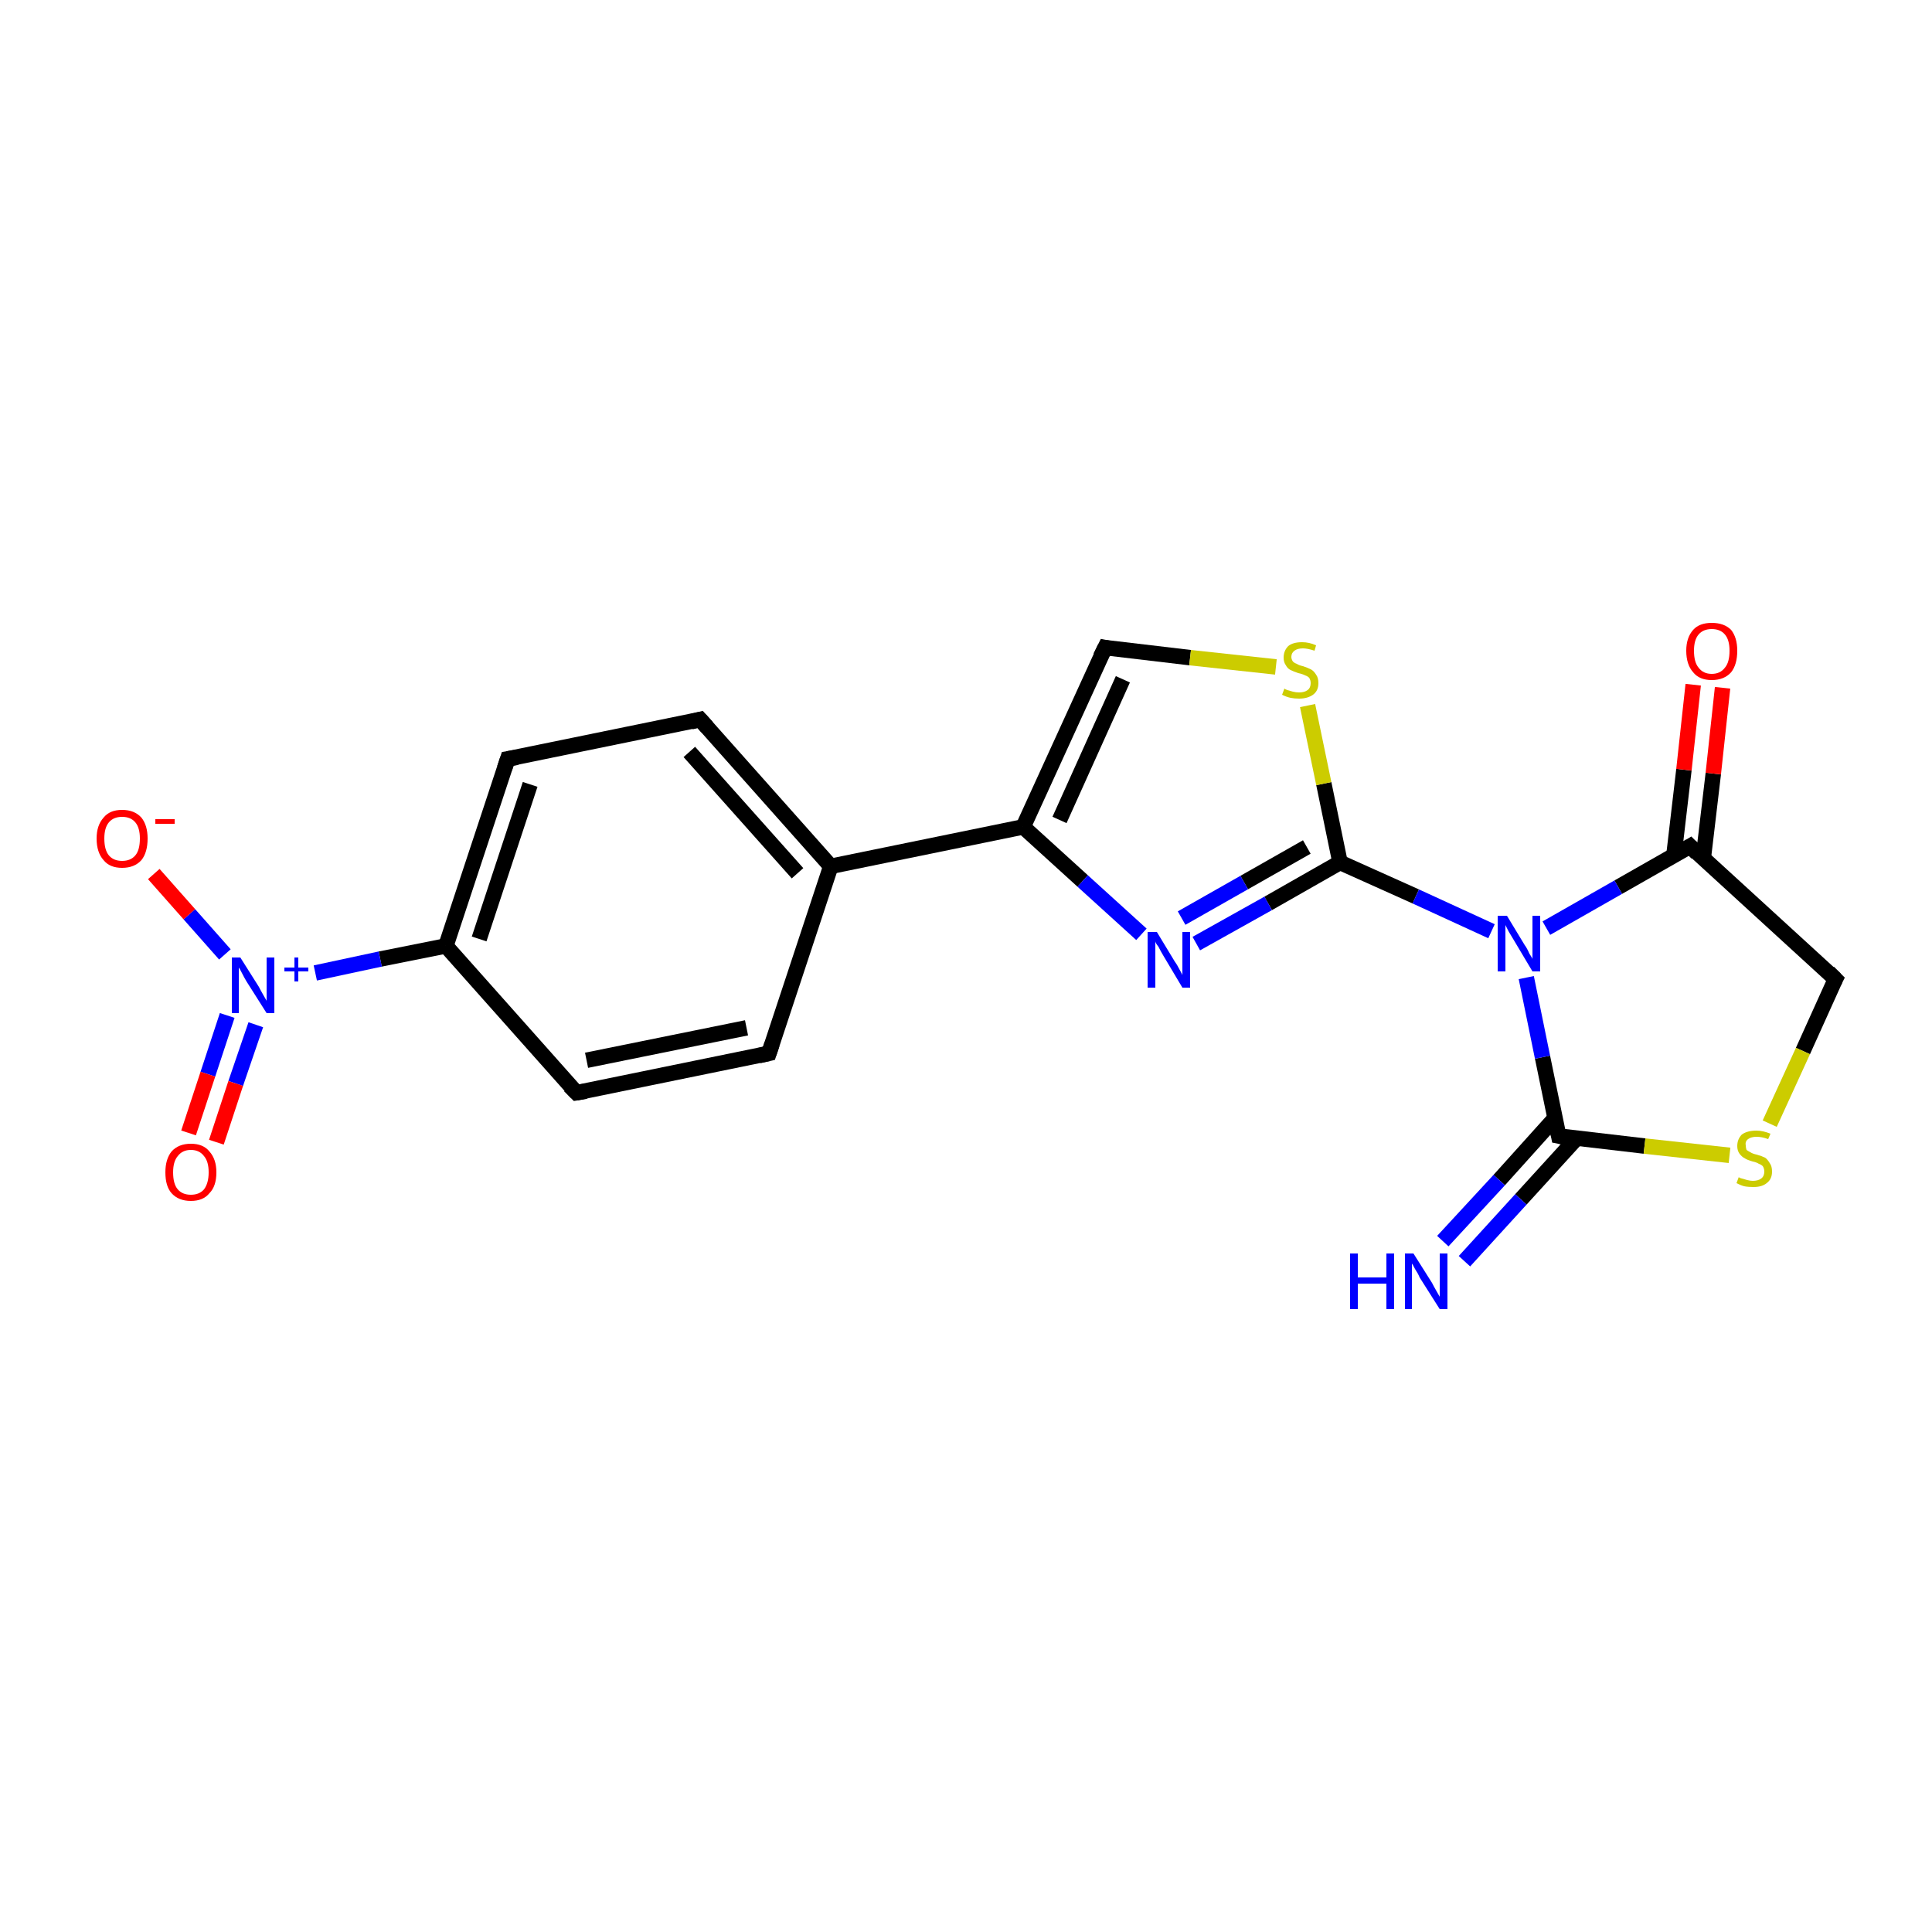 <?xml version='1.0' encoding='iso-8859-1'?>
<svg version='1.1' baseProfile='full'
              xmlns='http://www.w3.org/2000/svg'
                      xmlns:rdkit='http://www.rdkit.org/xml'
                      xmlns:xlink='http://www.w3.org/1999/xlink'
                  xml:space='preserve'
width='250px' height='250px' viewBox='0 0 250 250'>
<!-- END OF HEADER -->
<rect style='opacity:1.0;fill:#FFFFFF;stroke:none' width='250.0' height='250.0' x='0.0' y='0.0'> </rect>
<path class='bond-0 atom-0 atom-2' d='M 99.5,136.3 L 74.6,141.4' style='fill:none;fill-rule:evenodd;stroke:#000000;stroke-width:2.0px;stroke-linecap:butt;stroke-linejoin:miter;stroke-opacity:1' />
<path class='bond-0 atom-0 atom-2' d='M 96.6,133.0 L 75.9,137.2' style='fill:none;fill-rule:evenodd;stroke:#000000;stroke-width:2.0px;stroke-linecap:butt;stroke-linejoin:miter;stroke-opacity:1' />
<path class='bond-1 atom-0 atom-6' d='M 99.5,136.3 L 107.5,112.1' style='fill:none;fill-rule:evenodd;stroke:#000000;stroke-width:2.0px;stroke-linecap:butt;stroke-linejoin:miter;stroke-opacity:1' />
<path class='bond-2 atom-1 atom-3' d='M 90.6,93.1 L 65.7,98.2' style='fill:none;fill-rule:evenodd;stroke:#000000;stroke-width:2.0px;stroke-linecap:butt;stroke-linejoin:miter;stroke-opacity:1' />
<path class='bond-3 atom-1 atom-6' d='M 90.6,93.1 L 107.5,112.1' style='fill:none;fill-rule:evenodd;stroke:#000000;stroke-width:2.0px;stroke-linecap:butt;stroke-linejoin:miter;stroke-opacity:1' />
<path class='bond-3 atom-1 atom-6' d='M 89.2,97.3 L 103.2,113.0' style='fill:none;fill-rule:evenodd;stroke:#000000;stroke-width:2.0px;stroke-linecap:butt;stroke-linejoin:miter;stroke-opacity:1' />
<path class='bond-4 atom-2 atom-7' d='M 74.6,141.4 L 57.7,122.4' style='fill:none;fill-rule:evenodd;stroke:#000000;stroke-width:2.0px;stroke-linecap:butt;stroke-linejoin:miter;stroke-opacity:1' />
<path class='bond-5 atom-3 atom-7' d='M 65.7,98.2 L 57.7,122.4' style='fill:none;fill-rule:evenodd;stroke:#000000;stroke-width:2.0px;stroke-linecap:butt;stroke-linejoin:miter;stroke-opacity:1' />
<path class='bond-5 atom-3 atom-7' d='M 68.6,101.5 L 62.0,121.5' style='fill:none;fill-rule:evenodd;stroke:#000000;stroke-width:2.0px;stroke-linecap:butt;stroke-linejoin:miter;stroke-opacity:1' />
<path class='bond-6 atom-4 atom-8' d='M 143.0,83.8 L 132.4,107.0' style='fill:none;fill-rule:evenodd;stroke:#000000;stroke-width:2.0px;stroke-linecap:butt;stroke-linejoin:miter;stroke-opacity:1' />
<path class='bond-6 atom-4 atom-8' d='M 145.3,87.9 L 137.1,106.1' style='fill:none;fill-rule:evenodd;stroke:#000000;stroke-width:2.0px;stroke-linecap:butt;stroke-linejoin:miter;stroke-opacity:1' />
<path class='bond-7 atom-4 atom-20' d='M 143.0,83.8 L 154.0,85.1' style='fill:none;fill-rule:evenodd;stroke:#000000;stroke-width:2.0px;stroke-linecap:butt;stroke-linejoin:miter;stroke-opacity:1' />
<path class='bond-7 atom-4 atom-20' d='M 154.0,85.1 L 165.1,86.3' style='fill:none;fill-rule:evenodd;stroke:#CCCC00;stroke-width:2.0px;stroke-linecap:butt;stroke-linejoin:miter;stroke-opacity:1' />
<path class='bond-8 atom-5 atom-9' d='M 237.5,126.7 L 218.7,109.5' style='fill:none;fill-rule:evenodd;stroke:#000000;stroke-width:2.0px;stroke-linecap:butt;stroke-linejoin:miter;stroke-opacity:1' />
<path class='bond-9 atom-5 atom-19' d='M 237.5,126.7 L 233.3,136.0' style='fill:none;fill-rule:evenodd;stroke:#000000;stroke-width:2.0px;stroke-linecap:butt;stroke-linejoin:miter;stroke-opacity:1' />
<path class='bond-9 atom-5 atom-19' d='M 233.3,136.0 L 229.0,145.4' style='fill:none;fill-rule:evenodd;stroke:#CCCC00;stroke-width:2.0px;stroke-linecap:butt;stroke-linejoin:miter;stroke-opacity:1' />
<path class='bond-10 atom-6 atom-8' d='M 107.5,112.1 L 132.4,107.0' style='fill:none;fill-rule:evenodd;stroke:#000000;stroke-width:2.0px;stroke-linecap:butt;stroke-linejoin:miter;stroke-opacity:1' />
<path class='bond-11 atom-7 atom-15' d='M 57.7,122.4 L 49.2,124.1' style='fill:none;fill-rule:evenodd;stroke:#000000;stroke-width:2.0px;stroke-linecap:butt;stroke-linejoin:miter;stroke-opacity:1' />
<path class='bond-11 atom-7 atom-15' d='M 49.2,124.1 L 40.8,125.9' style='fill:none;fill-rule:evenodd;stroke:#0000FF;stroke-width:2.0px;stroke-linecap:butt;stroke-linejoin:miter;stroke-opacity:1' />
<path class='bond-12 atom-8 atom-13' d='M 132.4,107.0 L 140.1,114.0' style='fill:none;fill-rule:evenodd;stroke:#000000;stroke-width:2.0px;stroke-linecap:butt;stroke-linejoin:miter;stroke-opacity:1' />
<path class='bond-12 atom-8 atom-13' d='M 140.1,114.0 L 147.7,120.9' style='fill:none;fill-rule:evenodd;stroke:#0000FF;stroke-width:2.0px;stroke-linecap:butt;stroke-linejoin:miter;stroke-opacity:1' />
<path class='bond-13 atom-9 atom-14' d='M 218.7,109.5 L 209.4,114.8' style='fill:none;fill-rule:evenodd;stroke:#000000;stroke-width:2.0px;stroke-linecap:butt;stroke-linejoin:miter;stroke-opacity:1' />
<path class='bond-13 atom-9 atom-14' d='M 209.4,114.8 L 200.1,120.1' style='fill:none;fill-rule:evenodd;stroke:#0000FF;stroke-width:2.0px;stroke-linecap:butt;stroke-linejoin:miter;stroke-opacity:1' />
<path class='bond-14 atom-9 atom-16' d='M 220.4,111.1 L 221.7,100.1' style='fill:none;fill-rule:evenodd;stroke:#000000;stroke-width:2.0px;stroke-linecap:butt;stroke-linejoin:miter;stroke-opacity:1' />
<path class='bond-14 atom-9 atom-16' d='M 221.7,100.1 L 222.9,89.0' style='fill:none;fill-rule:evenodd;stroke:#FF0000;stroke-width:2.0px;stroke-linecap:butt;stroke-linejoin:miter;stroke-opacity:1' />
<path class='bond-14 atom-9 atom-16' d='M 216.6,110.7 L 217.9,99.6' style='fill:none;fill-rule:evenodd;stroke:#000000;stroke-width:2.0px;stroke-linecap:butt;stroke-linejoin:miter;stroke-opacity:1' />
<path class='bond-14 atom-9 atom-16' d='M 217.9,99.6 L 219.1,88.6' style='fill:none;fill-rule:evenodd;stroke:#FF0000;stroke-width:2.0px;stroke-linecap:butt;stroke-linejoin:miter;stroke-opacity:1' />
<path class='bond-15 atom-10 atom-12' d='M 201.2,144.7 L 194.0,152.7' style='fill:none;fill-rule:evenodd;stroke:#000000;stroke-width:2.0px;stroke-linecap:butt;stroke-linejoin:miter;stroke-opacity:1' />
<path class='bond-15 atom-10 atom-12' d='M 194.0,152.7 L 186.7,160.6' style='fill:none;fill-rule:evenodd;stroke:#0000FF;stroke-width:2.0px;stroke-linecap:butt;stroke-linejoin:miter;stroke-opacity:1' />
<path class='bond-15 atom-10 atom-12' d='M 204.0,147.3 L 196.8,155.2' style='fill:none;fill-rule:evenodd;stroke:#000000;stroke-width:2.0px;stroke-linecap:butt;stroke-linejoin:miter;stroke-opacity:1' />
<path class='bond-15 atom-10 atom-12' d='M 196.8,155.2 L 189.5,163.2' style='fill:none;fill-rule:evenodd;stroke:#0000FF;stroke-width:2.0px;stroke-linecap:butt;stroke-linejoin:miter;stroke-opacity:1' />
<path class='bond-16 atom-10 atom-14' d='M 201.7,147.0 L 199.6,136.8' style='fill:none;fill-rule:evenodd;stroke:#000000;stroke-width:2.0px;stroke-linecap:butt;stroke-linejoin:miter;stroke-opacity:1' />
<path class='bond-16 atom-10 atom-14' d='M 199.6,136.8 L 197.5,126.5' style='fill:none;fill-rule:evenodd;stroke:#0000FF;stroke-width:2.0px;stroke-linecap:butt;stroke-linejoin:miter;stroke-opacity:1' />
<path class='bond-17 atom-10 atom-19' d='M 201.7,147.0 L 212.8,148.3' style='fill:none;fill-rule:evenodd;stroke:#000000;stroke-width:2.0px;stroke-linecap:butt;stroke-linejoin:miter;stroke-opacity:1' />
<path class='bond-17 atom-10 atom-19' d='M 212.8,148.3 L 223.8,149.5' style='fill:none;fill-rule:evenodd;stroke:#CCCC00;stroke-width:2.0px;stroke-linecap:butt;stroke-linejoin:miter;stroke-opacity:1' />
<path class='bond-18 atom-11 atom-13' d='M 173.4,111.6 L 164.1,116.9' style='fill:none;fill-rule:evenodd;stroke:#000000;stroke-width:2.0px;stroke-linecap:butt;stroke-linejoin:miter;stroke-opacity:1' />
<path class='bond-18 atom-11 atom-13' d='M 164.1,116.9 L 154.8,122.1' style='fill:none;fill-rule:evenodd;stroke:#0000FF;stroke-width:2.0px;stroke-linecap:butt;stroke-linejoin:miter;stroke-opacity:1' />
<path class='bond-18 atom-11 atom-13' d='M 169.1,109.6 L 161.0,114.2' style='fill:none;fill-rule:evenodd;stroke:#000000;stroke-width:2.0px;stroke-linecap:butt;stroke-linejoin:miter;stroke-opacity:1' />
<path class='bond-18 atom-11 atom-13' d='M 161.0,114.2 L 152.9,118.8' style='fill:none;fill-rule:evenodd;stroke:#0000FF;stroke-width:2.0px;stroke-linecap:butt;stroke-linejoin:miter;stroke-opacity:1' />
<path class='bond-19 atom-11 atom-14' d='M 173.4,111.6 L 183.2,116.0' style='fill:none;fill-rule:evenodd;stroke:#000000;stroke-width:2.0px;stroke-linecap:butt;stroke-linejoin:miter;stroke-opacity:1' />
<path class='bond-19 atom-11 atom-14' d='M 183.2,116.0 L 193.0,120.5' style='fill:none;fill-rule:evenodd;stroke:#0000FF;stroke-width:2.0px;stroke-linecap:butt;stroke-linejoin:miter;stroke-opacity:1' />
<path class='bond-20 atom-11 atom-20' d='M 173.4,111.6 L 171.3,101.4' style='fill:none;fill-rule:evenodd;stroke:#000000;stroke-width:2.0px;stroke-linecap:butt;stroke-linejoin:miter;stroke-opacity:1' />
<path class='bond-20 atom-11 atom-20' d='M 171.3,101.4 L 169.2,91.3' style='fill:none;fill-rule:evenodd;stroke:#CCCC00;stroke-width:2.0px;stroke-linecap:butt;stroke-linejoin:miter;stroke-opacity:1' />
<path class='bond-21 atom-15 atom-17' d='M 29.1,123.5 L 24.5,118.3' style='fill:none;fill-rule:evenodd;stroke:#0000FF;stroke-width:2.0px;stroke-linecap:butt;stroke-linejoin:miter;stroke-opacity:1' />
<path class='bond-21 atom-15 atom-17' d='M 24.5,118.3 L 19.9,113.1' style='fill:none;fill-rule:evenodd;stroke:#FF0000;stroke-width:2.0px;stroke-linecap:butt;stroke-linejoin:miter;stroke-opacity:1' />
<path class='bond-22 atom-15 atom-18' d='M 29.4,131.4 L 26.9,139.0' style='fill:none;fill-rule:evenodd;stroke:#0000FF;stroke-width:2.0px;stroke-linecap:butt;stroke-linejoin:miter;stroke-opacity:1' />
<path class='bond-22 atom-15 atom-18' d='M 26.9,139.0 L 24.4,146.6' style='fill:none;fill-rule:evenodd;stroke:#FF0000;stroke-width:2.0px;stroke-linecap:butt;stroke-linejoin:miter;stroke-opacity:1' />
<path class='bond-22 atom-15 atom-18' d='M 33.1,132.6 L 30.5,140.2' style='fill:none;fill-rule:evenodd;stroke:#0000FF;stroke-width:2.0px;stroke-linecap:butt;stroke-linejoin:miter;stroke-opacity:1' />
<path class='bond-22 atom-15 atom-18' d='M 30.5,140.2 L 28.0,147.8' style='fill:none;fill-rule:evenodd;stroke:#FF0000;stroke-width:2.0px;stroke-linecap:butt;stroke-linejoin:miter;stroke-opacity:1' />
<path d='M 98.2,136.6 L 99.5,136.3 L 99.9,135.1' style='fill:none;stroke:#000000;stroke-width:2.0px;stroke-linecap:butt;stroke-linejoin:miter;stroke-opacity:1;' />
<path d='M 89.4,93.4 L 90.6,93.1 L 91.5,94.1' style='fill:none;stroke:#000000;stroke-width:2.0px;stroke-linecap:butt;stroke-linejoin:miter;stroke-opacity:1;' />
<path d='M 75.8,141.2 L 74.6,141.4 L 73.7,140.5' style='fill:none;stroke:#000000;stroke-width:2.0px;stroke-linecap:butt;stroke-linejoin:miter;stroke-opacity:1;' />
<path d='M 66.9,98.0 L 65.7,98.2 L 65.3,99.4' style='fill:none;stroke:#000000;stroke-width:2.0px;stroke-linecap:butt;stroke-linejoin:miter;stroke-opacity:1;' />
<path d='M 142.4,85.0 L 143.0,83.8 L 143.5,83.9' style='fill:none;stroke:#000000;stroke-width:2.0px;stroke-linecap:butt;stroke-linejoin:miter;stroke-opacity:1;' />
<path d='M 236.6,125.8 L 237.5,126.7 L 237.3,127.1' style='fill:none;stroke:#000000;stroke-width:2.0px;stroke-linecap:butt;stroke-linejoin:miter;stroke-opacity:1;' />
<path d='M 219.6,110.4 L 218.7,109.5 L 218.2,109.8' style='fill:none;stroke:#000000;stroke-width:2.0px;stroke-linecap:butt;stroke-linejoin:miter;stroke-opacity:1;' />
<path d='M 201.6,146.5 L 201.7,147.0 L 202.2,147.1' style='fill:none;stroke:#000000;stroke-width:2.0px;stroke-linecap:butt;stroke-linejoin:miter;stroke-opacity:1;' />
<path class='atom-12' d='M 174.7 162.2
L 175.7 162.2
L 175.7 165.3
L 179.4 165.3
L 179.4 162.2
L 180.4 162.2
L 180.4 169.4
L 179.4 169.4
L 179.4 166.1
L 175.7 166.1
L 175.7 169.4
L 174.7 169.4
L 174.7 162.2
' fill='#0000FF'/>
<path class='atom-12' d='M 182.9 162.2
L 185.3 166.0
Q 185.5 166.4, 185.9 167.1
Q 186.3 167.8, 186.3 167.8
L 186.3 162.2
L 187.3 162.2
L 187.3 169.4
L 186.3 169.4
L 183.7 165.3
Q 183.5 164.8, 183.1 164.2
Q 182.8 163.6, 182.7 163.5
L 182.7 169.4
L 181.8 169.4
L 181.8 162.2
L 182.9 162.2
' fill='#0000FF'/>
<path class='atom-13' d='M 149.7 120.6
L 152.0 124.4
Q 152.3 124.8, 152.6 125.4
Q 153.0 126.1, 153.0 126.2
L 153.0 120.6
L 154.0 120.6
L 154.0 127.8
L 153.0 127.8
L 150.5 123.6
Q 150.2 123.1, 149.9 122.5
Q 149.5 122.0, 149.5 121.8
L 149.5 127.8
L 148.5 127.8
L 148.5 120.6
L 149.7 120.6
' fill='#0000FF'/>
<path class='atom-14' d='M 195.0 118.5
L 197.3 122.3
Q 197.6 122.7, 197.9 123.4
Q 198.3 124.0, 198.3 124.1
L 198.3 118.5
L 199.3 118.5
L 199.3 125.7
L 198.3 125.7
L 195.8 121.5
Q 195.5 121.0, 195.2 120.5
Q 194.9 119.9, 194.8 119.7
L 194.8 125.7
L 193.8 125.7
L 193.8 118.5
L 195.0 118.5
' fill='#0000FF'/>
<path class='atom-15' d='M 31.1 123.9
L 33.5 127.7
Q 33.7 128.1, 34.1 128.8
Q 34.5 129.5, 34.5 129.5
L 34.5 123.9
L 35.5 123.9
L 35.5 131.1
L 34.5 131.1
L 31.9 127.0
Q 31.6 126.5, 31.3 125.9
Q 31.0 125.3, 30.9 125.2
L 30.9 131.1
L 30.0 131.1
L 30.0 123.9
L 31.1 123.9
' fill='#0000FF'/>
<path class='atom-15' d='M 36.8 125.2
L 38.1 125.2
L 38.1 123.9
L 38.6 123.9
L 38.6 125.2
L 39.9 125.2
L 39.9 125.7
L 38.6 125.7
L 38.6 127.0
L 38.1 127.0
L 38.1 125.7
L 36.8 125.7
L 36.8 125.2
' fill='#0000FF'/>
<path class='atom-16' d='M 218.2 84.2
Q 218.2 82.5, 219.1 81.5
Q 219.9 80.6, 221.5 80.6
Q 223.1 80.6, 224.0 81.5
Q 224.8 82.5, 224.8 84.2
Q 224.8 86.0, 224.0 87.0
Q 223.1 88.0, 221.5 88.0
Q 219.9 88.0, 219.1 87.0
Q 218.2 86.0, 218.2 84.2
M 221.5 87.2
Q 222.6 87.2, 223.2 86.4
Q 223.8 85.7, 223.8 84.2
Q 223.8 82.8, 223.2 82.1
Q 222.6 81.4, 221.5 81.4
Q 220.4 81.4, 219.8 82.1
Q 219.2 82.8, 219.2 84.2
Q 219.2 85.7, 219.8 86.4
Q 220.4 87.2, 221.5 87.2
' fill='#FF0000'/>
<path class='atom-17' d='M 12.5 108.5
Q 12.5 106.8, 13.4 105.8
Q 14.2 104.8, 15.8 104.8
Q 17.4 104.8, 18.3 105.8
Q 19.1 106.8, 19.1 108.5
Q 19.1 110.3, 18.3 111.3
Q 17.4 112.3, 15.8 112.3
Q 14.2 112.3, 13.4 111.3
Q 12.5 110.3, 12.5 108.5
M 15.8 111.4
Q 16.9 111.4, 17.5 110.7
Q 18.1 110.0, 18.1 108.5
Q 18.1 107.1, 17.5 106.4
Q 16.9 105.7, 15.8 105.7
Q 14.7 105.7, 14.1 106.4
Q 13.5 107.1, 13.5 108.5
Q 13.5 110.0, 14.1 110.7
Q 14.7 111.4, 15.8 111.4
' fill='#FF0000'/>
<path class='atom-17' d='M 20.1 106.0
L 22.6 106.0
L 22.6 106.6
L 20.1 106.6
L 20.1 106.0
' fill='#FF0000'/>
<path class='atom-18' d='M 21.4 151.7
Q 21.4 150.0, 22.2 149.0
Q 23.1 148.0, 24.7 148.0
Q 26.3 148.0, 27.1 149.0
Q 28.0 150.0, 28.0 151.7
Q 28.0 153.5, 27.1 154.4
Q 26.3 155.4, 24.7 155.4
Q 23.1 155.4, 22.2 154.4
Q 21.4 153.5, 21.4 151.7
M 24.7 154.6
Q 25.8 154.6, 26.4 153.9
Q 27.0 153.1, 27.0 151.7
Q 27.0 150.3, 26.4 149.6
Q 25.8 148.8, 24.7 148.8
Q 23.6 148.8, 23.0 149.6
Q 22.4 150.3, 22.4 151.7
Q 22.4 153.2, 23.0 153.9
Q 23.6 154.6, 24.7 154.6
' fill='#FF0000'/>
<path class='atom-19' d='M 225.0 152.3
Q 225.0 152.4, 225.4 152.5
Q 225.7 152.6, 226.1 152.7
Q 226.5 152.8, 226.8 152.8
Q 227.5 152.8, 227.9 152.5
Q 228.3 152.2, 228.3 151.6
Q 228.3 151.2, 228.1 150.9
Q 227.9 150.7, 227.6 150.6
Q 227.3 150.4, 226.8 150.3
Q 226.1 150.1, 225.8 149.9
Q 225.4 149.7, 225.1 149.3
Q 224.8 148.9, 224.8 148.3
Q 224.8 147.4, 225.4 146.8
Q 226.1 146.3, 227.3 146.3
Q 228.1 146.3, 229.1 146.7
L 228.8 147.4
Q 228.0 147.1, 227.3 147.1
Q 226.6 147.1, 226.2 147.4
Q 225.8 147.7, 225.9 148.2
Q 225.9 148.5, 226.0 148.8
Q 226.3 149.0, 226.5 149.1
Q 226.8 149.3, 227.3 149.4
Q 228.0 149.6, 228.4 149.8
Q 228.7 150.0, 229.0 150.5
Q 229.3 150.9, 229.3 151.6
Q 229.3 152.6, 228.6 153.1
Q 228.0 153.6, 226.9 153.6
Q 226.2 153.6, 225.7 153.5
Q 225.3 153.4, 224.7 153.1
L 225.0 152.3
' fill='#CCCC00'/>
<path class='atom-20' d='M 166.2 89.1
Q 166.3 89.2, 166.6 89.3
Q 167.0 89.4, 167.3 89.5
Q 167.7 89.6, 168.1 89.6
Q 168.8 89.6, 169.2 89.3
Q 169.6 89.0, 169.6 88.4
Q 169.6 88.0, 169.4 87.7
Q 169.2 87.5, 168.9 87.4
Q 168.5 87.2, 168.0 87.1
Q 167.4 86.9, 167.0 86.7
Q 166.6 86.5, 166.4 86.1
Q 166.1 85.7, 166.1 85.1
Q 166.1 84.2, 166.7 83.6
Q 167.3 83.1, 168.5 83.1
Q 169.4 83.1, 170.3 83.5
L 170.1 84.2
Q 169.2 83.9, 168.6 83.9
Q 167.9 83.9, 167.5 84.2
Q 167.1 84.5, 167.1 85.0
Q 167.1 85.3, 167.3 85.6
Q 167.5 85.8, 167.8 85.9
Q 168.1 86.1, 168.6 86.2
Q 169.2 86.4, 169.6 86.6
Q 170.0 86.8, 170.3 87.3
Q 170.6 87.7, 170.6 88.4
Q 170.6 89.4, 169.9 89.9
Q 169.2 90.4, 168.1 90.4
Q 167.5 90.4, 167.0 90.3
Q 166.5 90.2, 165.9 89.9
L 166.2 89.1
' fill='#CCCC00'/>
</svg>
